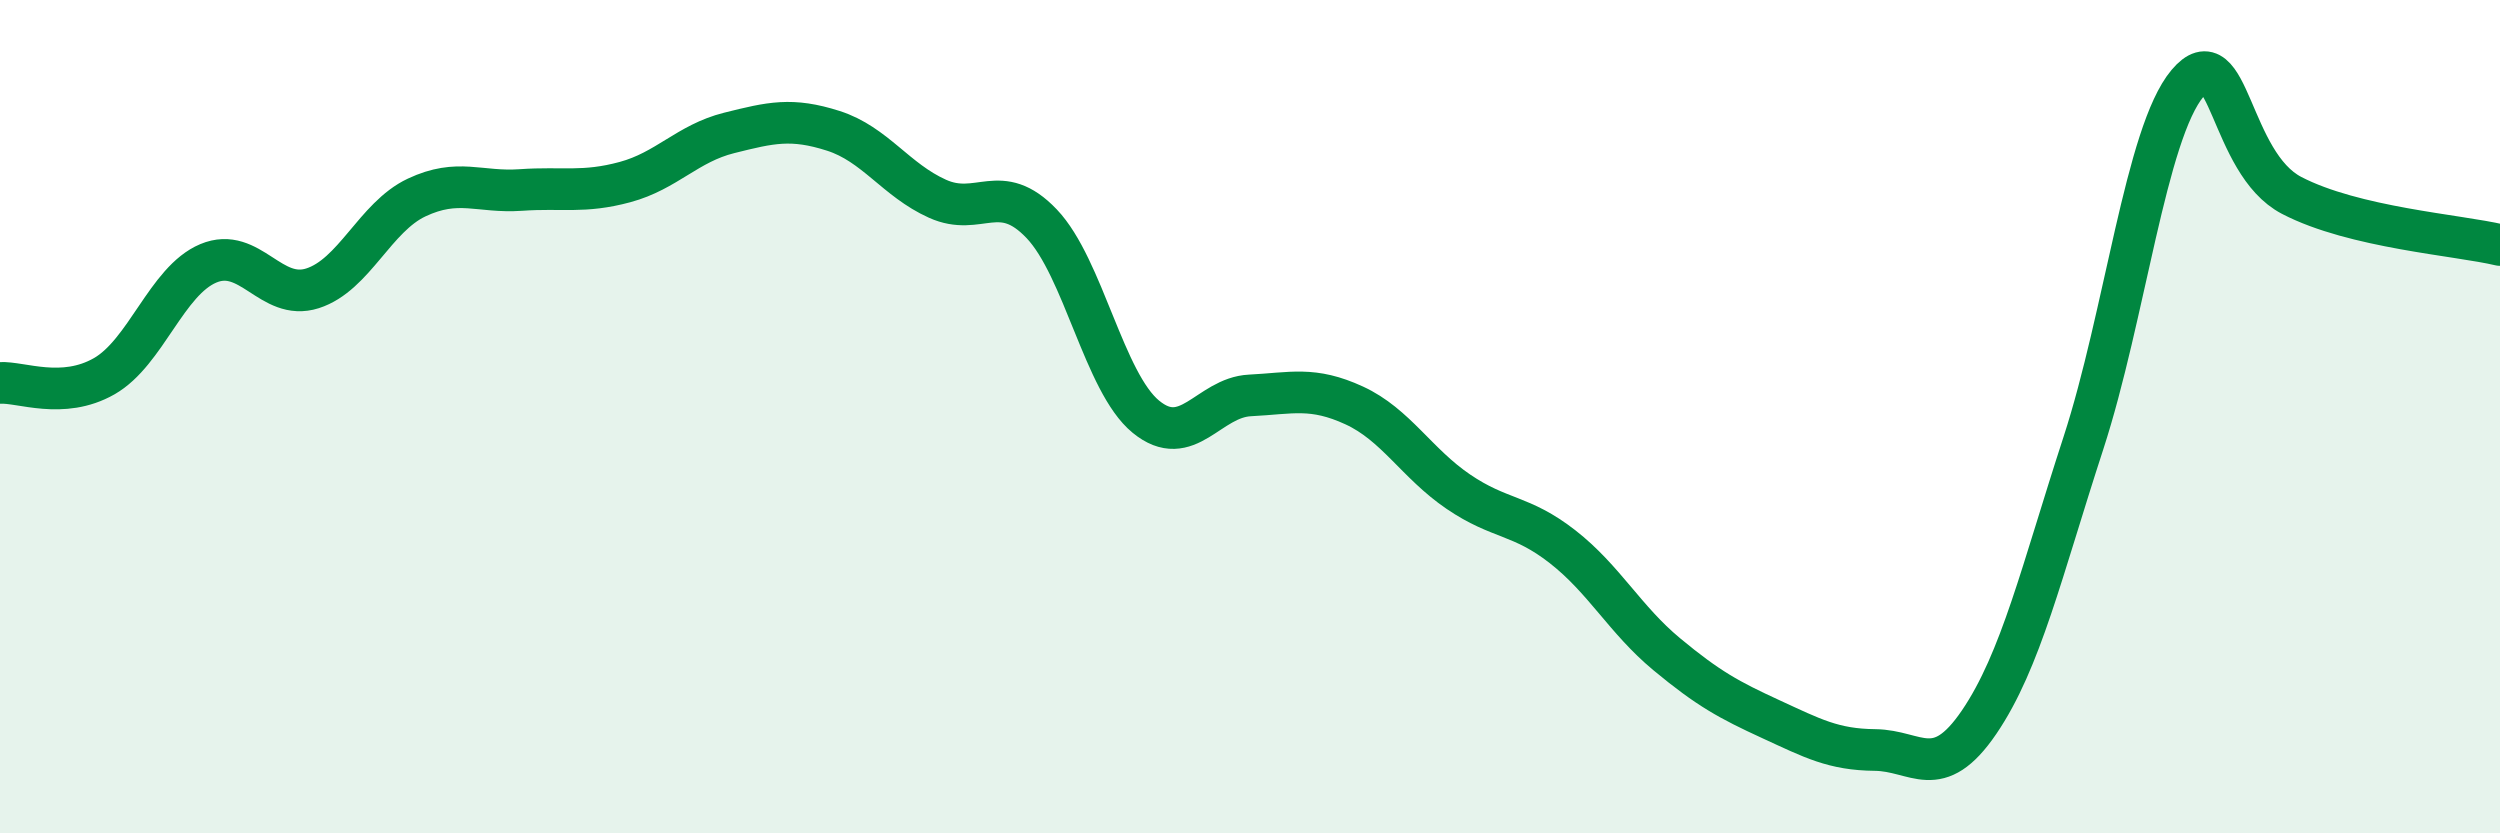 
    <svg width="60" height="20" viewBox="0 0 60 20" xmlns="http://www.w3.org/2000/svg">
      <path
        d="M 0,9.19 C 0.5,9.16 1.5,9.6 2.5,9.03 C 3.5,8.46 4,6.74 5,6.32 C 6,5.9 6.5,7.24 7.5,6.92 C 8.5,6.6 9,5.21 10,4.74 C 11,4.27 11.5,4.63 12.5,4.56 C 13.5,4.49 14,4.64 15,4.37 C 16,4.1 16.5,3.44 17.5,3.19 C 18.5,2.94 19,2.82 20,3.14 C 21,3.46 21.5,4.32 22.5,4.77 C 23.5,5.22 24,4.32 25,5.37 C 26,6.42 26.5,9.18 27.5,10 C 28.5,10.82 29,9.54 30,9.49 C 31,9.44 31.5,9.27 32.5,9.73 C 33.5,10.19 34,11.12 35,11.8 C 36,12.48 36.5,12.34 37.5,13.12 C 38.5,13.9 39,14.87 40,15.7 C 41,16.53 41.5,16.8 42.5,17.26 C 43.5,17.72 44,17.99 45,18 C 46,18.01 46.5,18.8 47.5,17.33 C 48.5,15.86 49,13.71 50,10.64 C 51,7.57 51.5,3.19 52.5,2 C 53.5,0.81 53.5,3.91 55,4.69 C 56.5,5.47 59,5.64 60,5.88L60 20L0 20Z"
        fill="#008740"
        opacity="0.1"
        stroke-linecap="round"
        stroke-linejoin="round"
      />
      <path
        d="M 0,9.19 C 0.5,9.16 1.5,9.6 2.5,9.03 C 3.5,8.46 4,6.74 5,6.32 C 6,5.9 6.5,7.24 7.5,6.92 C 8.5,6.6 9,5.21 10,4.74 C 11,4.27 11.5,4.63 12.5,4.56 C 13.5,4.49 14,4.64 15,4.37 C 16,4.1 16.5,3.44 17.5,3.19 C 18.5,2.94 19,2.82 20,3.14 C 21,3.46 21.5,4.32 22.5,4.77 C 23.5,5.22 24,4.32 25,5.37 C 26,6.42 26.5,9.18 27.5,10 C 28.5,10.82 29,9.54 30,9.49 C 31,9.44 31.5,9.27 32.5,9.73 C 33.5,10.19 34,11.12 35,11.8 C 36,12.48 36.5,12.34 37.5,13.12 C 38.5,13.9 39,14.87 40,15.7 C 41,16.53 41.5,16.8 42.5,17.26 C 43.5,17.72 44,17.99 45,18 C 46,18.01 46.5,18.8 47.5,17.33 C 48.5,15.86 49,13.71 50,10.64 C 51,7.57 51.5,3.19 52.5,2 C 53.5,0.81 53.5,3.91 55,4.69 C 56.5,5.47 59,5.64 60,5.88"
        stroke="#008740"
        stroke-width="1"
        fill="none"
        stroke-linecap="round"
        stroke-linejoin="round"
      />
    </svg>
  